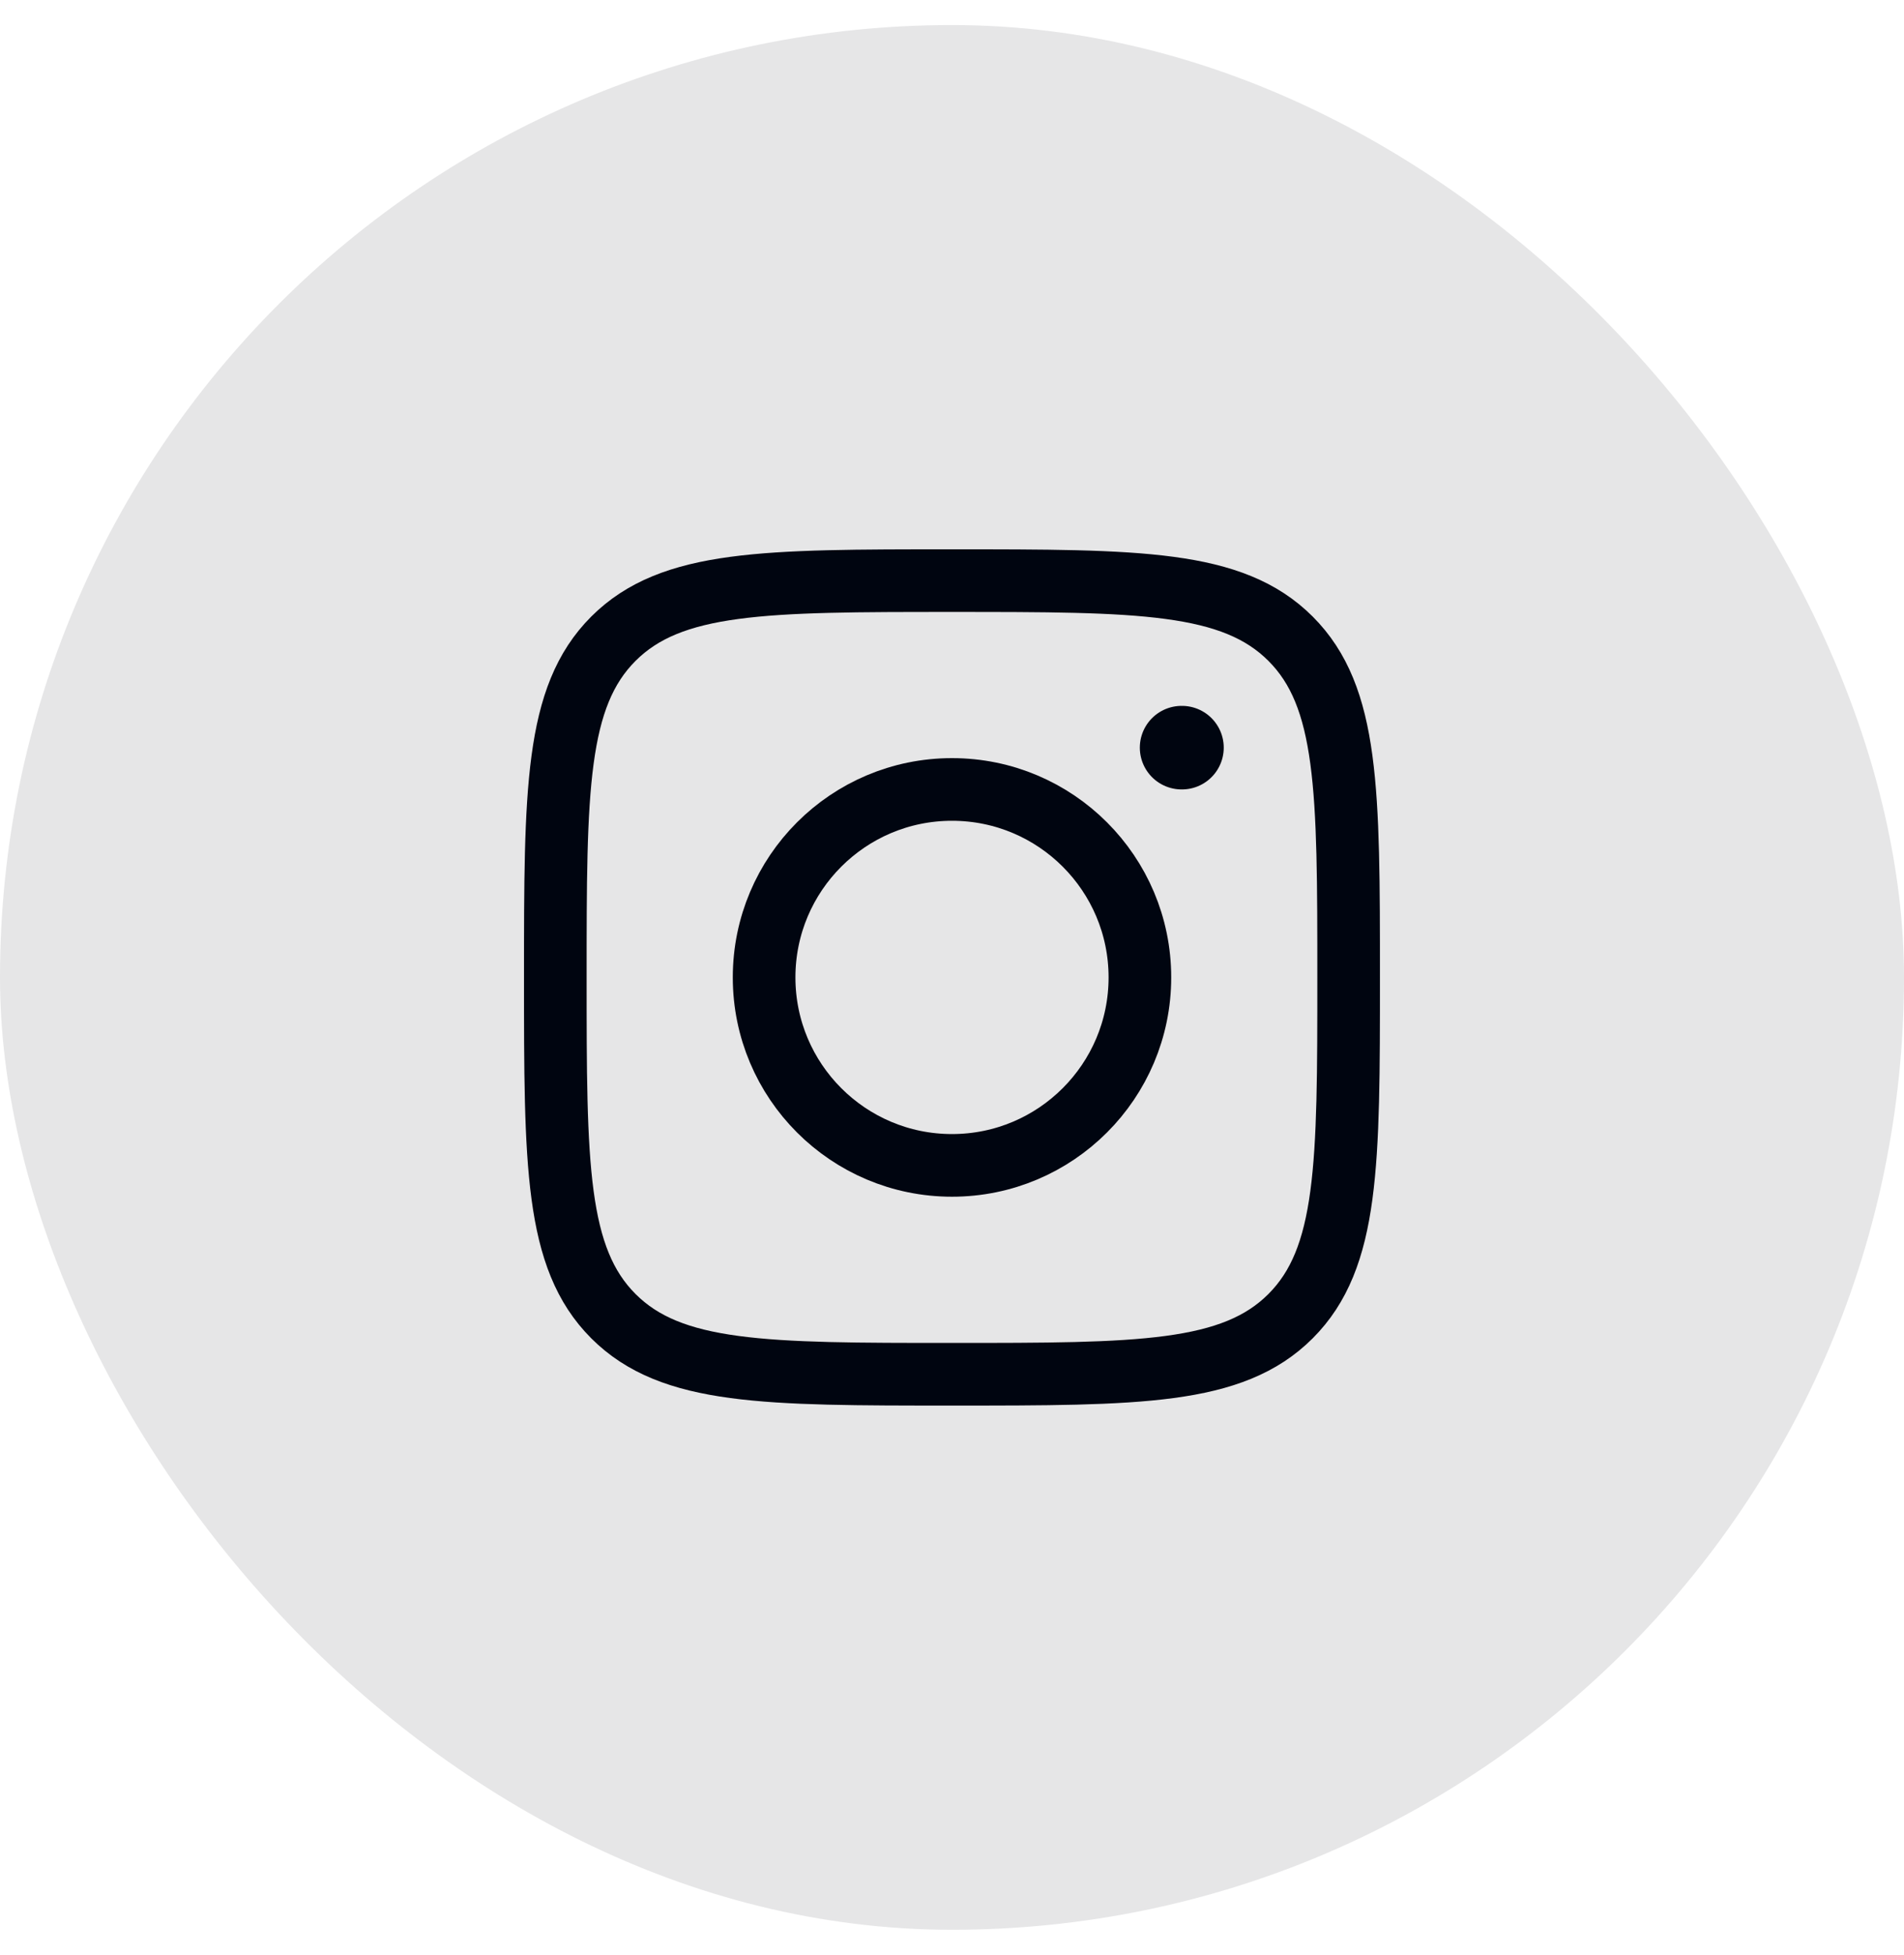 <svg width="38" height="39" viewBox="0 0 38 39" fill="none" xmlns="http://www.w3.org/2000/svg">
<rect y="0.5" width="38" height="38" rx="19" fill="#000510" fill-opacity="0.1"/>
<path d="M11.083 19.5C11.083 15.768 11.083 13.902 12.242 12.743C13.402 11.584 15.268 11.584 19 11.584C22.732 11.584 24.598 11.584 25.757 12.743C26.916 13.902 26.916 15.768 26.916 19.5C26.916 23.232 26.916 25.098 25.757 26.258C24.598 27.417 22.732 27.417 19 27.417C15.268 27.417 13.402 27.417 12.242 26.258C11.083 25.098 11.083 23.232 11.083 19.5Z" stroke="#000510" stroke-width="1.25" stroke-linejoin="round"/>
<path d="M22.75 19.5C22.75 21.571 21.071 23.25 19 23.25C16.929 23.25 15.25 21.571 15.25 19.5C15.25 17.429 16.929 15.75 19 15.75C21.071 15.75 22.75 17.429 22.75 19.5Z" stroke="#000510" stroke-width="1.25"/>
<path d="M23.59 14.916H23.582" stroke="#000510" stroke-width="1.667" stroke-linecap="round" stroke-linejoin="round"/>
</svg>
